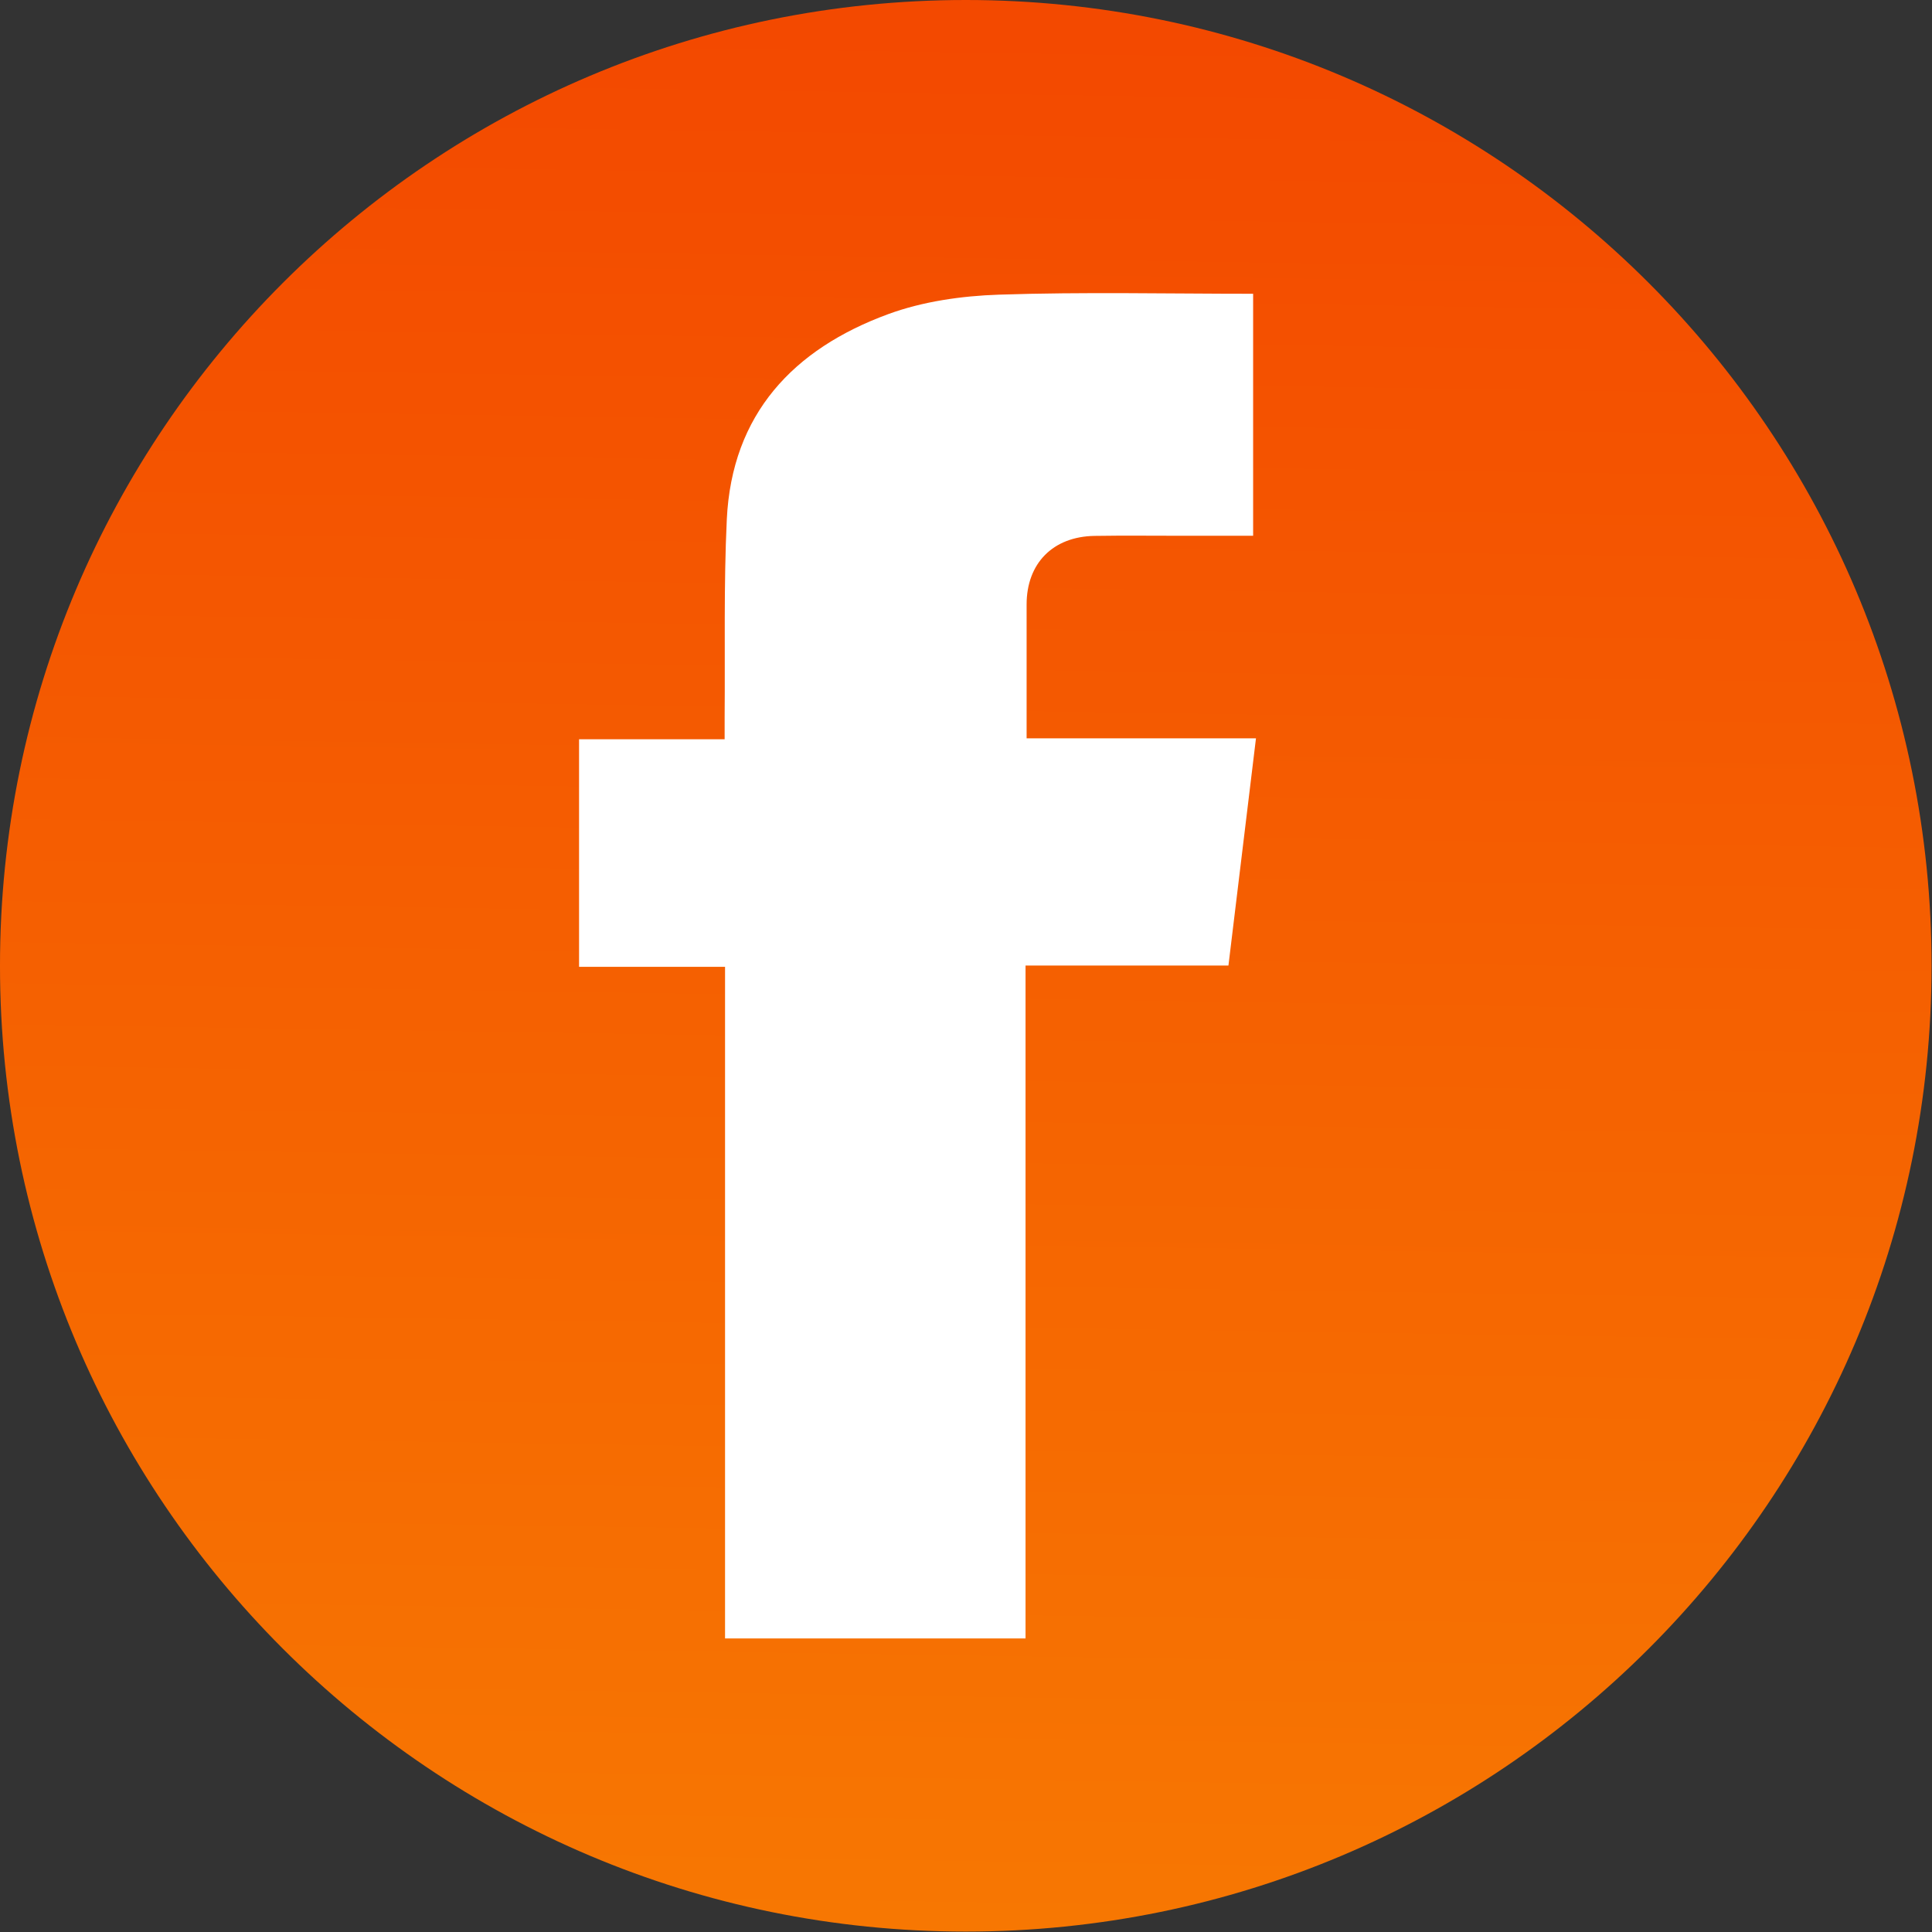 <?xml version="1.0" encoding="utf-8"?>
<!-- Generator: Adobe Illustrator 16.0.0, SVG Export Plug-In . SVG Version: 6.00 Build 0)  -->
<!DOCTYPE svg PUBLIC "-//W3C//DTD SVG 1.1//EN" "http://www.w3.org/Graphics/SVG/1.1/DTD/svg11.dtd">
<svg version="1.1" id="Capa_1" xmlns="http://www.w3.org/2000/svg" xmlns:xlink="http://www.w3.org/1999/xlink" x="0px" y="0px"
	 width="485.213px" height="485.213px" viewBox="0 0 485.213 485.213" enable-background="new 0 0 485.213 485.213"
	 xml:space="preserve">
<rect x="0" y="0" width="485.213" height="485.213" fill="#333333" stroke="none"/>
<linearGradient id="rect4140_2_" gradientUnits="userSpaceOnUse" x1="246.118" y1="8.081" x2="238.743" y2="493.133">
	<stop  offset="0" style="stop-color:#F34900"/>
	<stop  offset="1" style="stop-color:#F77802"/>
</linearGradient>
<path id="rect4140_1_" fill="url(#rect4140_2_)" d="M242.553,0L242.553,0c133.958,0,242.552,108.594,242.552,242.554l0,0
	c0,133.958-108.595,242.553-242.552,242.553l0,0c-133.958,0-242.554-108.597-242.554-242.553l0,0
	C-0.001,108.595,108.596,0,242.553,0z"/>
<g>
	<path fill-rule="evenodd" clip-rule="evenodd" fill="#FFFFFF" d="M257.558,411.49c-25.623,0-50.233,0-75.465,0
		c0-56.163,0-112.18,0-168.676c-12.521,0-24.436,0-36.664,0c0-19.205,0-37.93,0-57.148c11.962,0,23.874,0,36.56,0
		c0-2.237-0.013-3.99,0.002-5.743c0.139-16.488-0.241-33.002,0.541-49.46c1.26-26.514,16.743-42.817,40.479-51.549
		c8.738-3.214,18.514-4.6,27.879-4.913c21.125-0.705,42.289-0.222,63.827-0.222c0,20.088,0,40.121,0,60.777
		c-5.963,0-11.901-0.001-17.841,0.001c-7.33,0.002-14.661-0.086-21.989,0.032c-10.456,0.169-17.052,6.889-17.058,17.202
		c-0.006,10.982-0.001,21.965-0.001,33.637c19.19,0,38.061,0,57.604,0c-2.351,19.396-4.608,38.027-6.915,57.061
		c-17.16,0-33.747,0-50.958,0C257.558,298.981,257.558,355.002,257.558,411.49z"/>
</g>
</svg>
